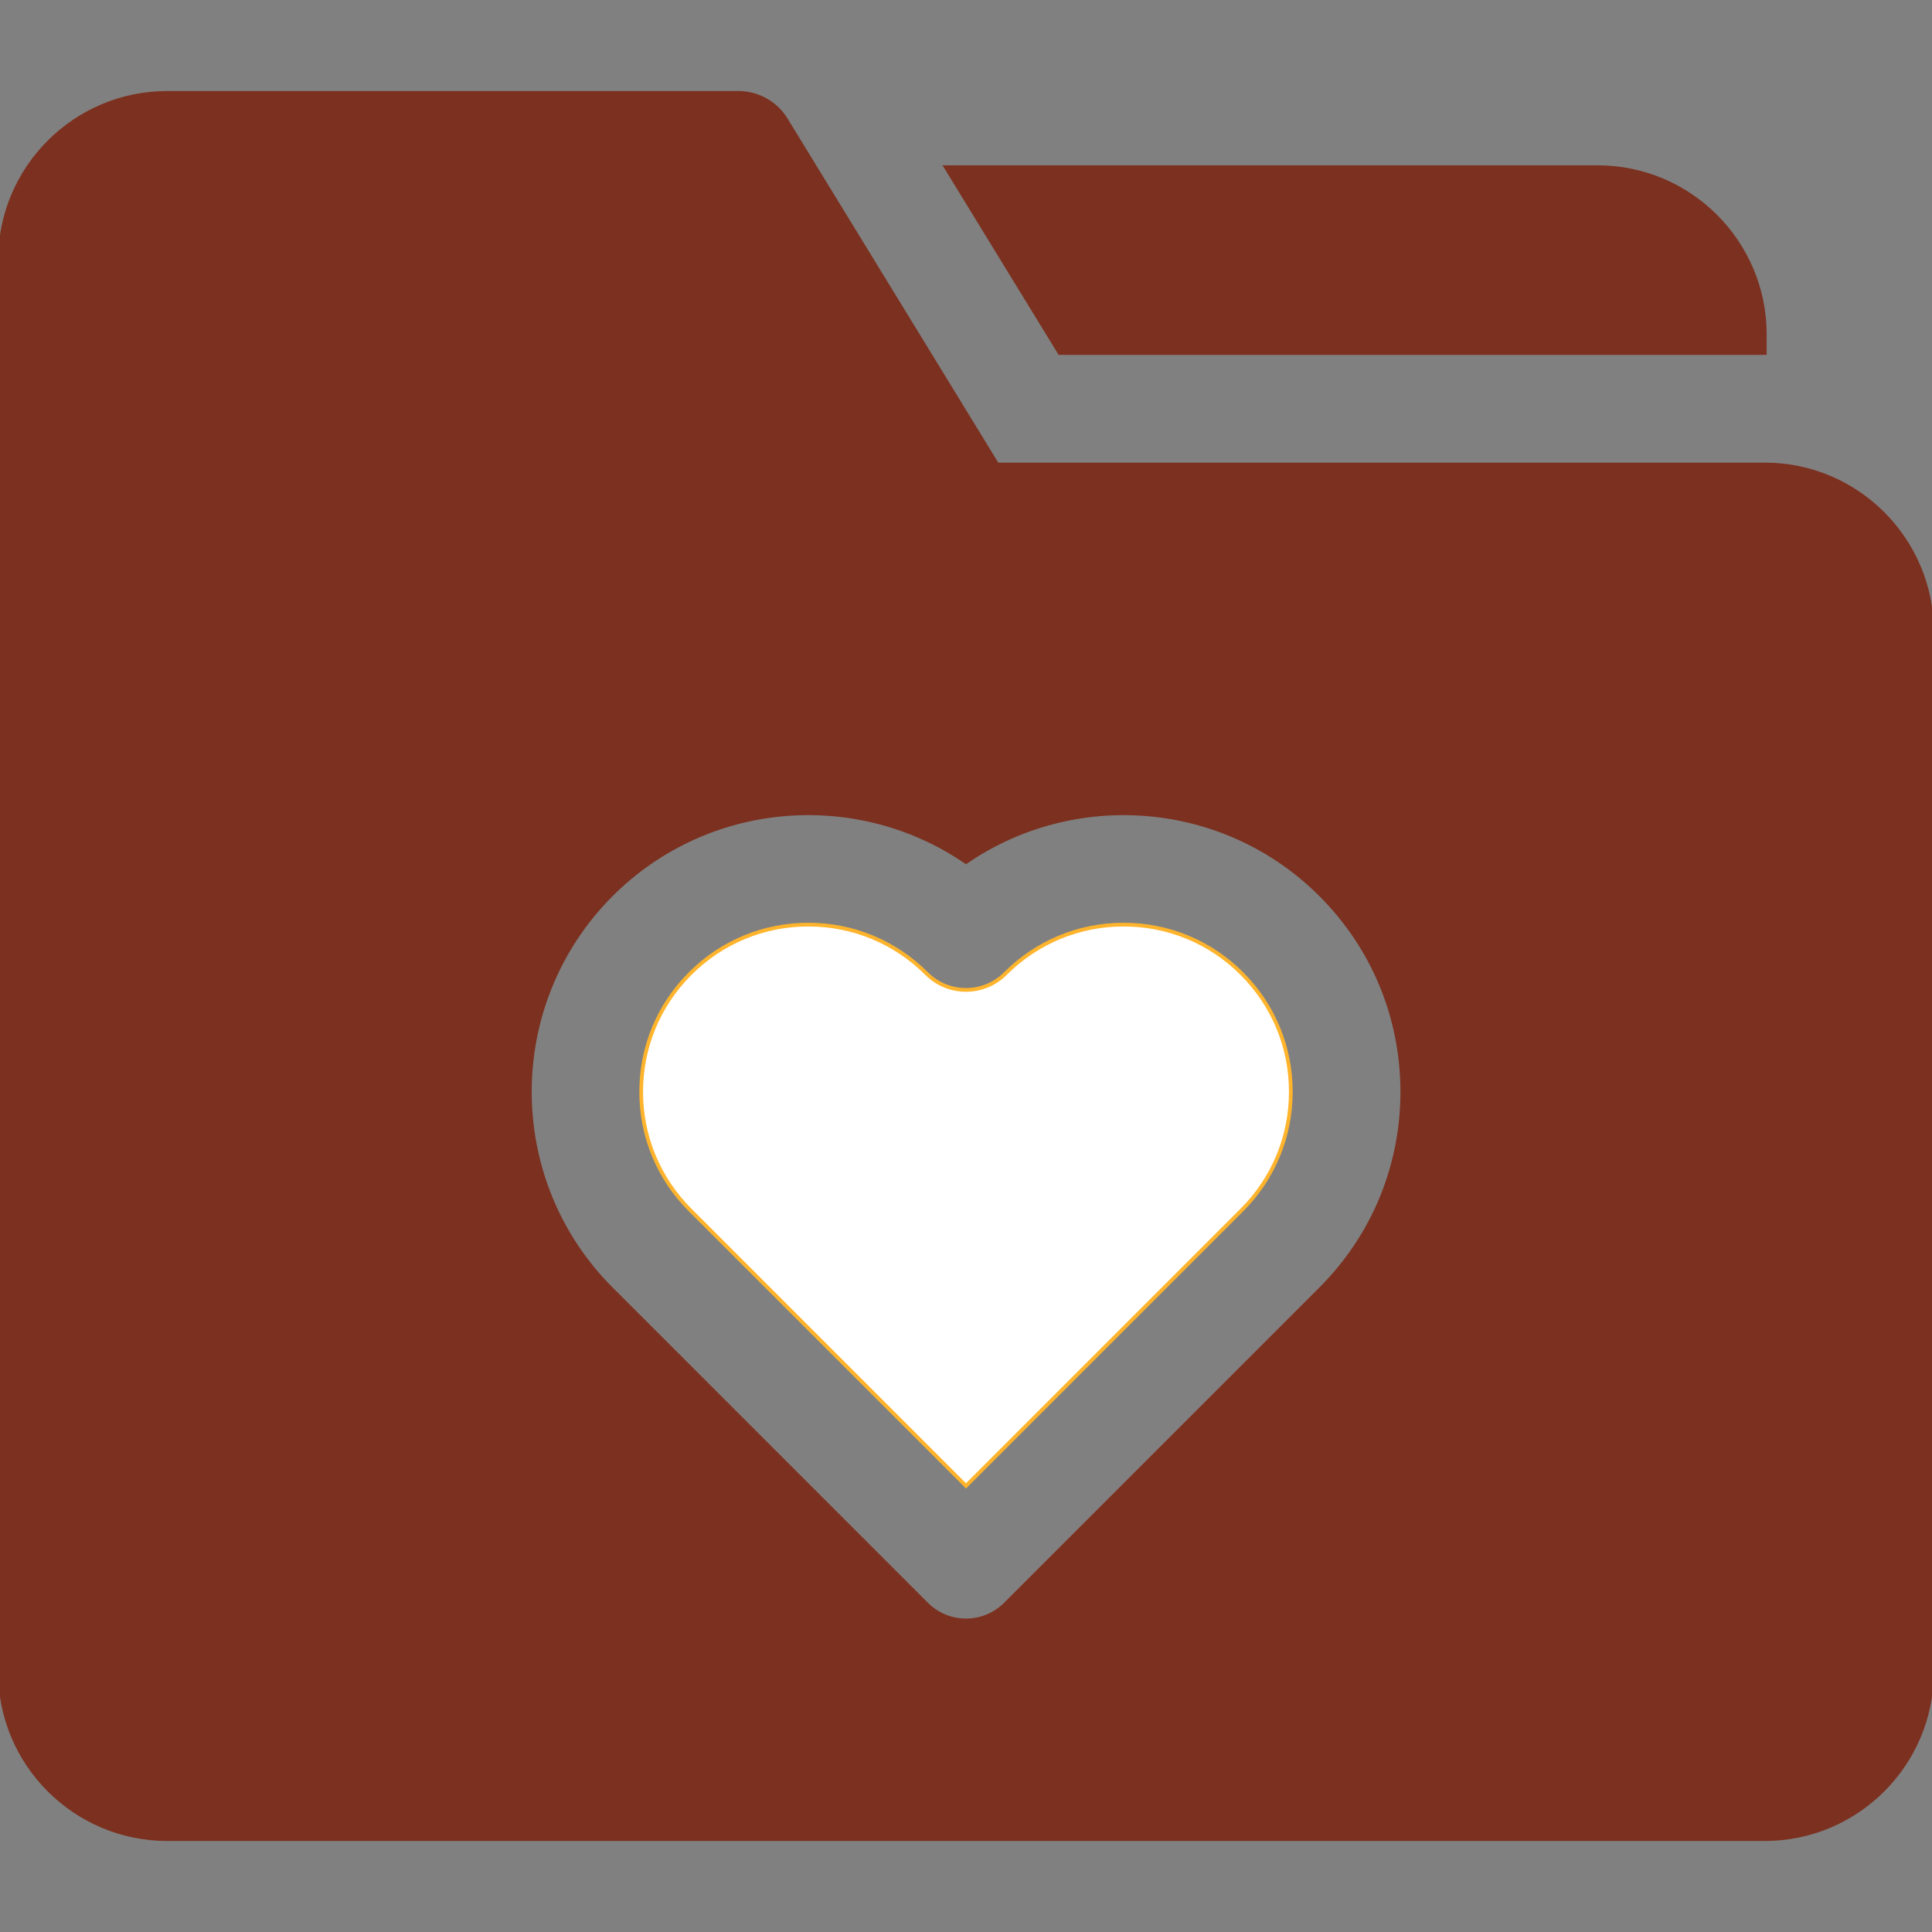 <svg id="Capa_1" enable-background="new 0 0 520 520" height="512" viewBox="0 0 520 520" width="512" xmlns="http://www.w3.org/2000/svg"><rect x="0" y="0" width="520" height="520" fill="#808080" stroke="none"/><g><path stroke="#ffb42b" fill="white" d="m302.426 248.86c-12.02 0-23.319 4.681-31.819 13.18-5.857 5.858-15.355 5.858-21.213 0-8.5-8.5-19.8-13.18-31.82-13.18s-23.321 4.681-31.82 13.18c-8.499 8.5-13.18 19.8-13.18 31.82s4.681 23.32 13.18 31.82l74.246 74.246 74.246-74.246c8.499-8.5 13.18-19.8 13.18-31.82s-4.681-23.32-13.18-31.819c-8.5-8.5-19.8-13.181-31.82-13.181z"/><path stroke="#7C301F" fill="#7C301F" d="m475 125.016h-206.597l-56.861-92.85c-2.727-4.452-7.571-7.166-12.792-7.166h-153.75c-24.813 0-45 20.187-45 45v380c0 24.813 20.187 45 45 45h430c24.813 0 45-20.187 45-45v-279.984c0-24.813-20.187-45-45-45zm-119.541 221.878-84.853 84.853c-2.813 2.813-6.628 4.394-10.606 4.394s-7.793-1.581-10.606-4.394l-84.853-84.853c-29.243-29.242-29.243-76.823 0-106.065 25.924-25.925 66.263-28.865 95.459-8.823 29.196-20.043 69.535-17.101 95.459 8.823 14.166 14.165 21.967 33 21.967 53.033s-7.801 38.866-21.967 53.032z"/><path stroke="#7C301F" fill="#7C301F" d="m475 95.016v-5.016c0-24.813-20.187-45-45-45h-175.42l30.63 50.016z"/></g></svg>